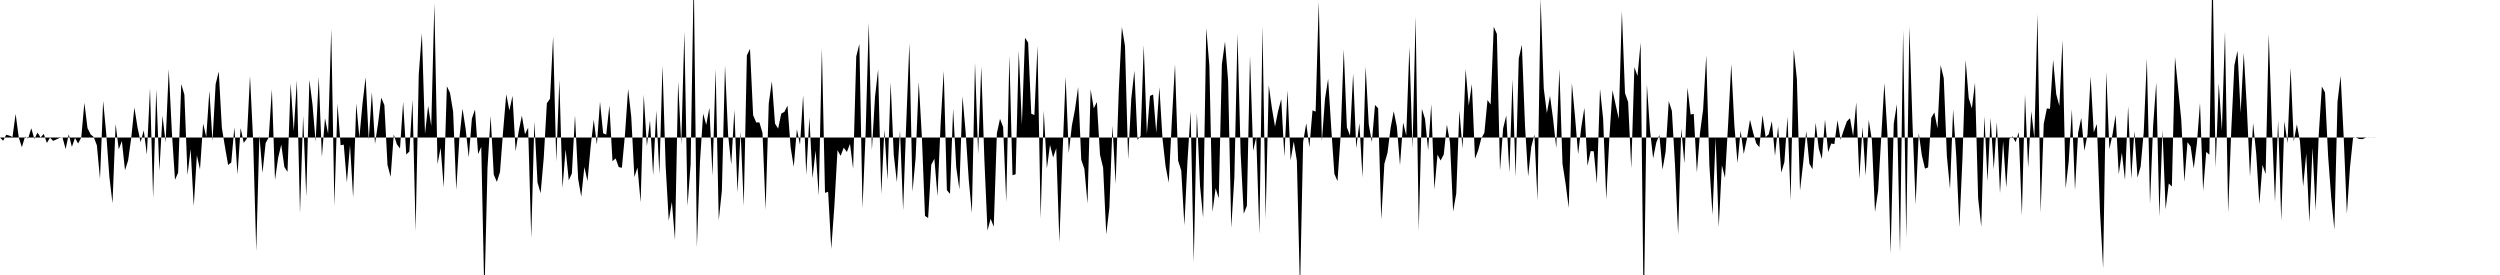 <svg viewBox="0 0 200 22" >
<polyline points="0,11 0.25,11.26 0.50,10.78 0.75,10.85 1,10.96 1.25,9.11 1.50,10.99 1.75,11.78 2,10.93 2.25,11.08 2.50,10.26 2.75,11.12 3,10.61 3.25,11 3.50,10.71 3.75,11.44 4,11.01 4.25,11.27 4.50,11.16 4.75,11.04 5,11 5.25,11.92 5.50,10.74 5.75,11.75 6,11.03 6.25,11.48 6.50,11 6.75,8.22 7,10.25 7.25,10.75 7.50,10.96 7.75,11.63 8,14.31 8.25,8.07 8.50,10.70 8.75,14.15 9,16.26 9.25,9.92 9.50,11.95 9.75,11.28 10,13.62 10.25,12.83 10.50,11.02 10.75,8.60 11,10.18 11.25,11.37 11.50,10.43 11.75,12.37 12,7.05 12.25,15.85 12.50,7.14 12.75,13.66 13,9.26 13.25,11.39 13.50,5.54 13.75,10.58 14,14.39 14.25,13.81 14.50,6.72 14.75,7.57 15,14 15.25,11.92 15.50,16.49 15.75,12.42 16,13.56 16.25,9.89 16.50,10.96 16.75,7.26 17,11.29 17.25,6.74 17.50,5.72 17.75,10.23 18,11.76 18.25,13.20 18.50,13 18.75,10.19 19,13.96 19.25,10.25 19.50,11.43 19.75,11.09 20,6.09 20.25,11.21 20.50,20.08 20.75,10.82 21,13.84 21.25,11.44 21.50,10.99 21.75,7.14 22,14.40 22.25,12.63 22.50,11.57 22.75,13.36 23,13.75 23.25,6.67 23.50,10.49 23.75,6.43 24,17.05 24.25,9.28 24.50,15.74 24.75,6.39 25,8.36 25.25,11.34 25.50,6.15 25.75,12.55 26,9.46 26.25,10.71 26.50,2.33 26.75,16.46 27,8.30 27.25,11.62 27.50,11.57 27.75,14.59 28,11.61 28.25,15.80 28.50,8.28 28.75,11 29,8.29 29.25,6.18 29.50,11.20 29.75,7.36 30,11.51 30.25,9.84 30.50,7.81 30.75,8.41 31,13.19 31.25,14.15 31.50,10.76 31.75,11.54 32,11.88 32.25,8.16 32.50,12.36 32.75,12.12 33,7.97 33.25,18.49 33.50,5.95 33.75,2.65 34,10.71 34.25,8.47 34.50,10.08 34.75,0.26 35,13.13 35.25,11.82 35.50,15 35.75,6.90 36,7.43 36.25,8.93 36.50,15.19 36.75,11.06 37,8.69 37.25,10.30 37.50,12.59 37.75,9.49 38,8.76 38.25,12.33 38.50,11.74 38.75,23.74 39,13.43 39.25,9.27 39.50,13.97 39.75,14.55 40,13.76 40.25,10.48 40.50,7.54 40.75,8.84 41,7.67 41.25,12.10 41.50,10.47 41.75,9.25 42,10.74 42.25,10.21 42.50,19.03 42.75,9.71 43,14.59 43.25,15.46 43.50,12.62 43.75,8.26 44,7.90 44.25,2.91 44.50,12.94 44.75,6.39 45,15.04 45.25,11.94 45.50,14.42 45.75,13.88 46,9.23 46.25,14.30 46.50,15.73 46.75,13.36 47,14.49 47.25,11.74 47.50,9.58 47.75,11.57 48,8.14 48.25,10.66 48.50,10.77 48.75,8.44 49,12.90 49.25,12.67 49.50,13.37 49.75,13.42 50,10.75 50.25,7.11 50.50,9.34 50.75,14.16 51,13.40 51.25,16.19 51.50,7.58 51.75,11.68 52,9.63 52.25,14.02 52.50,8.84 52.75,13.93 53,5.24 53.25,13.23 53.50,17.66 53.75,16.15 54,19.21 54.25,6.52 54.50,11.54 54.75,2.51 55,16.48 55.25,13.15 55.50,-2.07 55.75,19.79 56,12.91 56.25,9.09 56.50,9.99 56.75,8.62 57,14.07 57.25,5.51 57.50,17.62 57.75,15.25 58,5.25 58.25,10.80 58.50,13.17 58.75,8.78 59,15.40 59.25,10.53 59.50,16.49 59.75,4.43 60,3.91 60.25,9.22 60.50,9.80 60.75,9.79 61,10.63 61.25,16.78 61.50,8.28 61.75,6.50 62,9.89 62.25,10.29 62.50,9.09 62.75,8.95 63,8.45 63.25,11.79 63.50,13.35 63.75,10.34 64,11.58 64.25,7.62 64.50,13.99 64.75,9.39 65,14.25 65.25,12.04 65.50,15.66 65.75,3.86 66,15.43 66.25,15.34 66.50,19.92 66.75,16.48 67,12.01 67.25,12.47 67.50,11.81 67.75,12.16 68,11.51 68.25,13.50 68.50,4.51 68.75,3.52 69,16.65 69.25,10.64 69.50,1.81 69.75,12.01 70,7.76 70.25,5.56 70.50,15.53 70.75,10.38 71,14.38 71.25,6.59 71.50,12.38 71.75,14.57 72,10.44 72.25,16.81 72.50,9.82 72.75,3.45 73,15.33 73.25,12.63 73.50,6.55 73.75,10.95 74,17.27 74.25,17.44 74.50,13.18 74.75,12.70 75,15.70 75.25,9.89 75.50,5.67 75.75,15.21 76,15.51 76.25,8.69 76.50,13.40 76.75,15.15 77,7.71 77.25,10.56 77.50,14.38 77.75,17.05 78,5.02 78.25,12.32 78.50,5.32 78.75,12.78 79,18.44 79.25,17.50 79.50,18.14 79.75,10.66 80,9.51 80.25,10.16 80.50,16.17 80.75,4.46 81,14.02 81.25,13.94 81.50,4.04 81.75,9.98 82,3.02 82.25,3.41 82.50,9.10 82.75,9.20 83,3.67 83.25,17.48 83.50,8.85 83.75,13.48 84,11.59 84.25,12.60 84.50,11.86 84.75,19.38 85,12.36 85.25,6.14 85.50,12.24 85.75,10.05 86,8.75 86.25,6.97 86.50,12.78 86.75,13.51 87,16.28 87.25,7.15 87.50,8.67 87.75,8.16 88,12.38 88.25,13.41 88.50,18.75 88.75,16.62 89,10.05 89.25,14.72 89.50,7.30 89.75,2.16 90,3.68 90.25,12.75 90.50,7.92 90.75,5.66 91,11.19 91.25,10.87 91.50,3.62 91.75,10.72 92,7.67 92.25,7.56 92.50,10.62 92.75,6.97 93,11.09 93.25,13.32 93.50,14.61 93.75,9.61 94,5.15 94.25,12.86 94.50,13.64 94.75,18.03 95,12.85 95.25,8.92 95.50,20.99 95.75,9.03 96,14.84 96.25,17.42 96.50,2.25 96.75,5.26 97,16.96 97.25,15.05 97.50,15.87 97.75,5.15 98,3.33 98.25,6.48 98.50,18.23 98.75,14.18 99,2.69 99.25,12.26 99.50,17.10 99.75,16.46 100,4.46 100.25,12.06 100.50,10.97 100.75,18.72 101,2.11 101.25,17.51 101.50,6.82 101.75,8.63 102,10.13 102.25,8.88 102.50,7.93 102.75,12.55 103,7.22 103.25,12.84 103.50,11.31 103.75,12.87 104,23.28 104.25,11.35 104.50,9.86 104.75,11.79 105,8.83 105.25,8.93 105.50,0.12 105.75,11.31 106,7.91 106.25,6.31 106.50,10.26 106.75,13.91 107,14.49 107.25,10.84 107.50,3.95 107.75,10.19 108,10.85 108.25,5.88 108.50,11.85 108.75,9.85 109,14.19 109.25,5.32 109.50,9.95 109.75,11.37 110,8.40 110.25,8.66 110.50,17.58 110.75,13.10 111,12.23 111.25,10.22 111.50,8.90 111.75,10.14 112,13.22 112.25,9.80 112.50,10.84 112.75,3.75 113,11.90 113.25,1.33 113.50,18.45 113.75,8.71 114,9.51 114.25,12.02 114.50,8.33 114.75,15.16 115,12.37 115.25,12.84 115.50,12.36 115.75,9.97 116,11.40 116.25,16.92 116.50,15.48 116.75,8.84 117,11.89 117.25,5.52 117.50,8.45 117.75,6.72 118,12.70 118.25,12.04 118.50,11.08 118.75,10.63 119,8 119.25,8.36 119.50,2.14 119.75,2.72 120,13.64 120.25,10.27 120.50,9.24 120.75,13.80 121,6.35 121.25,14.17 121.50,4.67 121.75,3.58 122,10.06 122.25,14.11 122.50,11.76 122.75,10.76 123,16.04 123.25,-0.12 123.50,7.07 123.75,9.05 124,7.67 124.25,9.54 124.50,11.84 124.75,5.52 125,13.11 125.25,14.71 125.50,16.63 125.75,6.65 126,9.31 126.25,12.34 126.50,10.20 126.75,8.63 127,13.27 127.25,12.09 127.50,12.10 127.75,14.69 128,7.11 128.25,9.50 128.50,15.96 128.75,10.98 129,7.23 129.25,8.37 129.50,9.51 129.75,0.89 130,7.45 130.25,8.16 130.50,13.46 130.75,5.37 131,6.08 131.25,3.40 131.50,25.67 131.75,6.75 132,10.40 132.25,12.67 132.50,11.41 132.75,10.80 133,13.57 133.25,12.14 133.50,8.10 133.75,8.87 134,13.17 134.25,18.75 134.50,10.27 134.75,13.08 135,7.01 135.25,9.16 135.50,9.11 135.75,13.80 136,10.63 136.25,8.75 136.50,4.42 136.75,13.21 137,17.19 137.25,11.02 137.50,18.18 137.75,13.21 138,14.23 138.25,9.93 138.50,5.12 138.75,10.03 139,13.04 139.25,10.46 139.50,12.32 139.75,11.12 140,9.58 140.25,10.61 140.50,11.47 140.75,11.78 141,9.21 141.25,10.96 141.50,10.74 141.75,9.69 142,12.47 142.25,10.12 142.50,13.81 142.75,12.97 143,9.34 143.25,16.04 143.50,3.96 143.75,6.32 144,15.25 144.25,13.08 144.50,10.49 144.75,13.09 145,13.54 145.25,9.82 145.50,11.88 145.75,12.72 146,9.57 146.25,12.17 146.50,11.48 146.75,11.53 147,9.62 147.25,11.18 147.50,10.41 147.75,9.71 148,9.45 148.25,10.89 148.50,8.19 148.75,14.30 149,10.17 149.25,14.06 149.50,9.60 149.75,11.21 150,16.96 150.25,15.25 150.50,10.94 150.75,6.63 151,10.83 151.25,20.30 151.50,9.89 151.75,8.34 152,20.19 152.25,2.40 152.50,19.05 152.75,2.11 153,9.88 153.25,16.37 153.50,10.64 153.75,12.44 154,13.49 154.25,13.39 154.50,9.43 154.75,9 155,10.28 155.25,5.21 155.50,6.25 155.75,12.50 156,15.11 156.25,8.75 156.50,12.50 156.75,18.18 157,12.61 157.25,4.80 157.50,7.86 157.75,8.67 158,6.62 158.25,15.85 158.50,18.13 158.75,9.29 159,14.51 159.25,9.43 159.50,13.55 159.75,9.78 160,15.46 160.25,11.30 160.50,15.01 160.75,11.11 161,10.91 161.25,11.37 161.50,10.57 161.75,17.25 162,7.56 162.25,13.42 162.50,8.89 162.75,11.06 163,1.11 163.25,17.02 163.50,9.91 163.75,8.67 164,8.71 164.25,4.78 164.50,7.54 164.75,8.47 165,3.21 165.25,15.08 165.50,12.87 165.75,8.75 166,15.22 166.25,10.62 166.50,9.43 166.75,12.06 167,10.77 167.25,6.11 167.50,10.58 167.75,9.92 168,16.92 168.25,21.47 168.50,5.74 168.75,11.93 169,10.77 169.25,9.20 169.50,13.94 169.75,12.20 170,14.40 170.25,8.50 170.50,14.28 170.75,10.48 171,14.21 171.25,13.33 171.50,10.55 171.75,4.67 172,16.31 172.25,10.07 172.50,6.59 172.75,17.33 173,10.40 173.25,16.75 173.50,14.68 173.75,14.92 174,4.57 174.25,7.06 174.50,9.57 174.75,14.55 175,11.37 175.25,11.72 175.50,13.47 175.75,11.50 176,8.23 176.25,15.26 176.50,12.15 176.75,12.38 177,-2.96 177.25,13.42 177.50,6.65 177.75,10.45 178,2.52 178.25,17.03 178.50,10.44 178.75,5.23 179,4.06 179.25,9.03 179.50,4.23 179.75,8.66 180,14.12 180.25,9.84 180.50,12.33 180.75,16.34 181,13.19 181.25,13.93 181.50,2.72 181.75,10.07 182,16.13 182.25,9.61 182.50,17.68 182.75,9.70 183,11.46 183.25,5.44 183.50,11.32 183.75,9.95 184,11.33 184.25,14.92 184.50,12.29 184.75,17.80 185,11.81 185.25,16.82 185.50,10.77 185.75,6.92 186,7.40 186.25,12.50 186.50,15.85 186.75,18.37 187,8.15 187.25,6.06 187.50,11.06 187.75,17.10 188,13.38 188.25,10.97 188.50,11.02 188.75,11.12 189,11.13 189.25,11.02 189.50,10.99 189.75,11.01 190,11.01 190.25,11 190.50,11 190.75,11 191,11 191.25,11 191.50,11 191.75,11 192,11 192.25,11 192.50,11 192.75,11 193,11 193.25,11 193.50,11 193.75,11 194,11 194.25,11 194.50,11 194.75,11 195,11 195.25,11 195.50,11 195.75,11 196,11 196.25,11 196.50,11 196.75,11 197,11 197.25,11 197.50,11 197.75,11 198,11 198.25,11 198.50,11 198.75,11 199,11 199.25,11 199.50,11 199.75,11 " />
</svg>